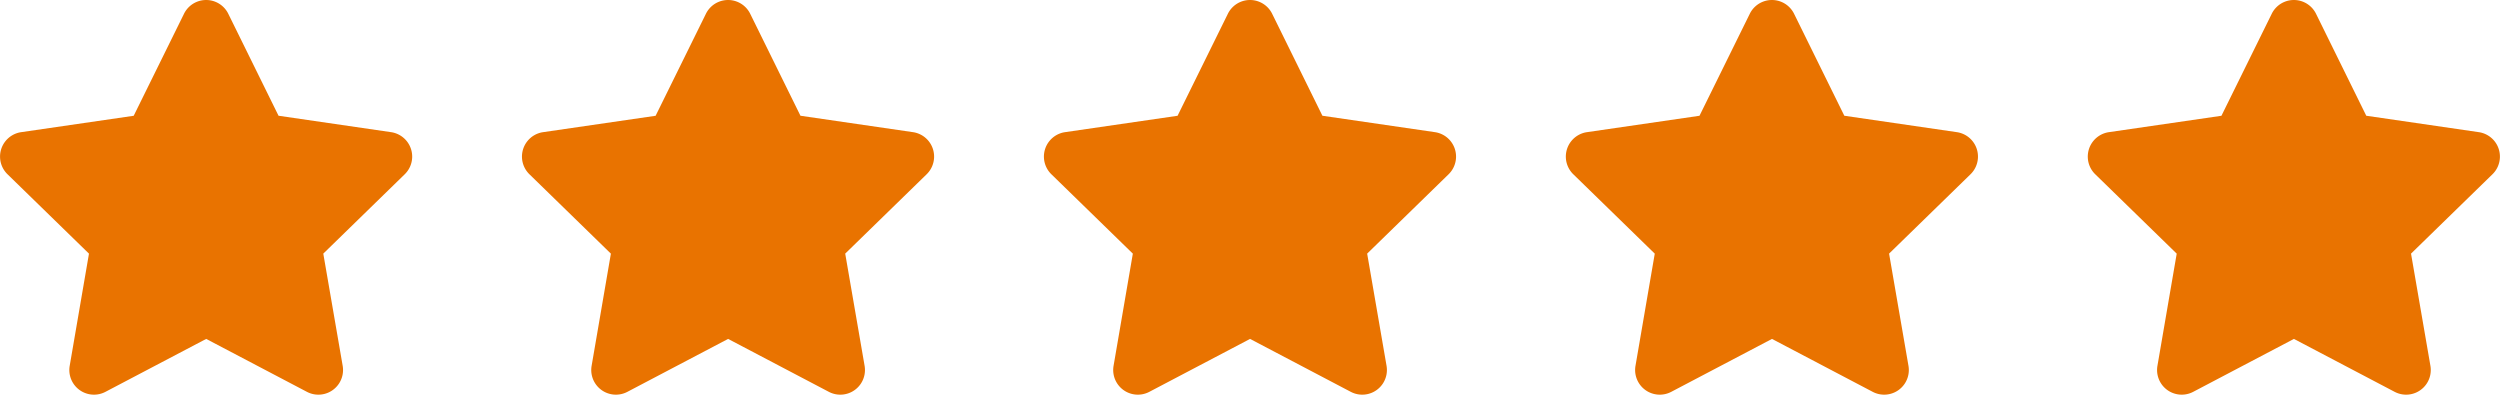 <svg xmlns="http://www.w3.org/2000/svg" width="86.292" height="13.621" viewBox="0 0 86.292 13.621">
  <g id="Group_3162" data-name="Group 3162" transform="translate(-146.225 -7489.796)">
    <path id="Icon_awesome-star" data-name="Icon awesome-star" d="M7.793.473,6.056,3.995,2.17,4.561A.852.852,0,0,0,1.7,6.014l2.812,2.74-.665,3.87a.851.851,0,0,0,1.234.9l3.477-1.827,3.477,1.827a.851.851,0,0,0,1.234-.9L12.6,8.753l2.812-2.74a.852.852,0,0,0-.471-1.452l-3.886-.567L9.32.473a.852.852,0,0,0-1.527,0Z" transform="translate(144.784 7489.797)" fill="#e97300"/>
    <path id="Icon_awesome-star-2" data-name="Icon awesome-star" d="M7.793.473,6.056,3.995,2.17,4.561A.852.852,0,0,0,1.7,6.014l2.812,2.74-.665,3.87a.851.851,0,0,0,1.234.9l3.477-1.827,3.477,1.827a.851.851,0,0,0,1.234-.9L12.6,8.753l2.812-2.74a.852.852,0,0,0-.471-1.452l-3.886-.567L9.32.473a.852.852,0,0,0-1.527,0Z" transform="translate(162.799 7489.797)" fill="#e97300"/>
    <path id="Icon_awesome-star-3" data-name="Icon awesome-star" d="M7.793.473,6.056,3.995,2.17,4.561A.852.852,0,0,0,1.7,6.014l2.812,2.74-.665,3.87a.851.851,0,0,0,1.234.9l3.477-1.827,3.477,1.827a.851.851,0,0,0,1.234-.9L12.6,8.753l2.812-2.74a.852.852,0,0,0-.471-1.452l-3.886-.567L9.32.473a.852.852,0,0,0-1.527,0Z" transform="translate(180.815 7489.797)" fill="#e97300"/>
    <path id="Icon_awesome-star-4" data-name="Icon awesome-star" d="M7.793.473,6.056,3.995,2.17,4.561A.852.852,0,0,0,1.7,6.014l2.812,2.74-.665,3.87a.851.851,0,0,0,1.234.9l3.477-1.827,3.477,1.827a.851.851,0,0,0,1.234-.9L12.6,8.753l2.812-2.74a.852.852,0,0,0-.471-1.452l-3.886-.567L9.32.473a.852.852,0,0,0-1.527,0Z" transform="translate(198.83 7489.797)" fill="#e97300"/>
    <path id="Icon_awesome-star-5" data-name="Icon awesome-star" d="M7.793.473,6.056,3.995,2.17,4.561A.852.852,0,0,0,1.7,6.014l2.812,2.74-.665,3.87a.851.851,0,0,0,1.234.9l3.477-1.827,3.477,1.827a.851.851,0,0,0,1.234-.9L12.6,8.753l2.812-2.74a.852.852,0,0,0-.471-1.452l-3.886-.567L9.32.473a.852.852,0,0,0-1.527,0Z" transform="translate(216.846 7489.797)" fill="#e97300"/>
  </g>
</svg>
